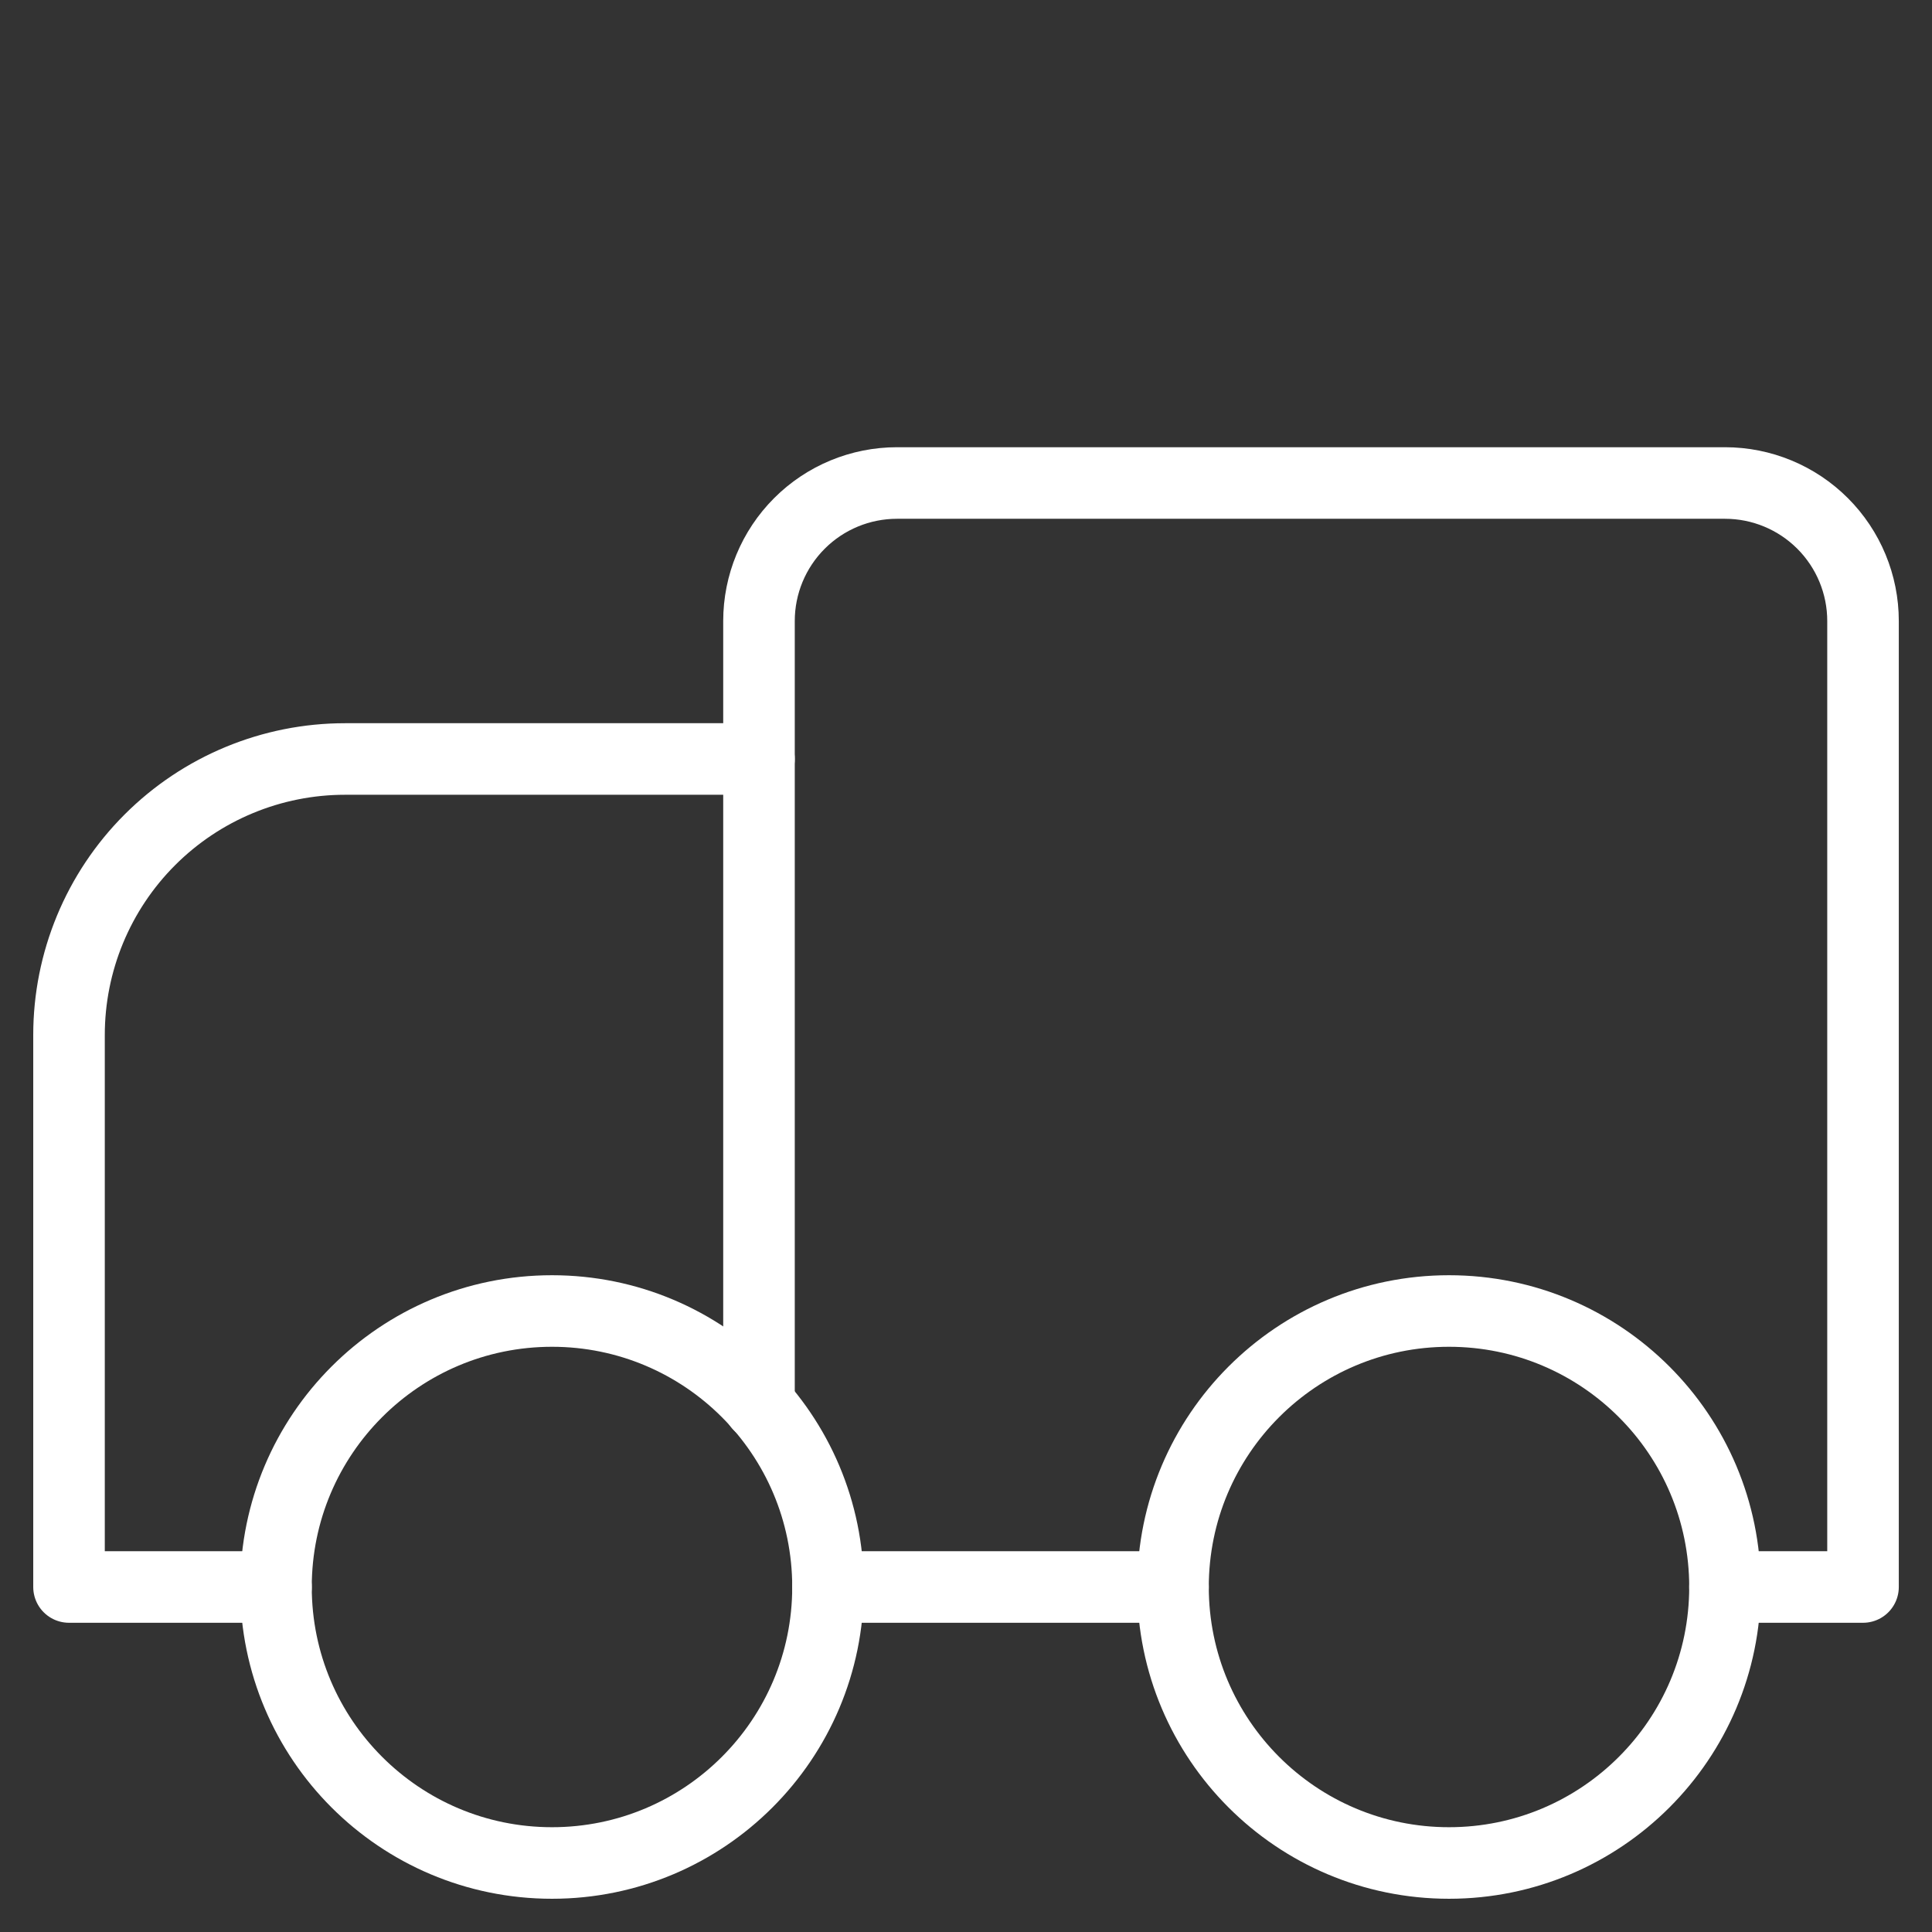 <svg width="54" height="54" viewBox="0 0 54 54" fill="none" xmlns="http://www.w3.org/2000/svg">
<rect x="0" y="0" width="54" height="54" fill="#333333" stroke="none"/>
<path d="M21.214 21.214H9.643C7.597 21.214 5.635 22.027 4.188 23.474C2.741 24.921 1.929 26.883 1.929 28.929V44.357H7.714" stroke="white" stroke-width="2" stroke-linecap="round" stroke-linejoin="round"/>
<path d="M48.214 44.357H52.072V17.357C52.072 16.334 51.665 15.353 50.942 14.63C50.218 13.906 49.237 13.5 48.214 13.5H25.072C24.049 13.5 23.067 13.906 22.344 14.63C21.621 15.353 21.214 16.334 21.214 17.357V39.266" stroke="white" stroke-width="2" stroke-linecap="round" stroke-linejoin="round"/>
<path d="M23.143 44.357H32.786" stroke="white" stroke-width="2" stroke-linecap="round" stroke-linejoin="round"/>
<path d="M15.429 52.071C19.689 52.071 23.143 48.618 23.143 44.357C23.143 40.097 19.689 36.643 15.429 36.643C11.168 36.643 7.714 40.097 7.714 44.357C7.714 48.618 11.168 52.071 15.429 52.071Z" stroke="white" stroke-width="2" stroke-linecap="round" stroke-linejoin="round"/>
<path d="M40.5 52.071C44.76 52.071 48.214 48.618 48.214 44.357C48.214 40.097 44.76 36.643 40.5 36.643C36.239 36.643 32.786 40.097 32.786 44.357C32.786 48.618 36.239 52.071 40.5 52.071Z" stroke="white" stroke-width="2" stroke-linecap="round" stroke-linejoin="round"/>
</svg>
